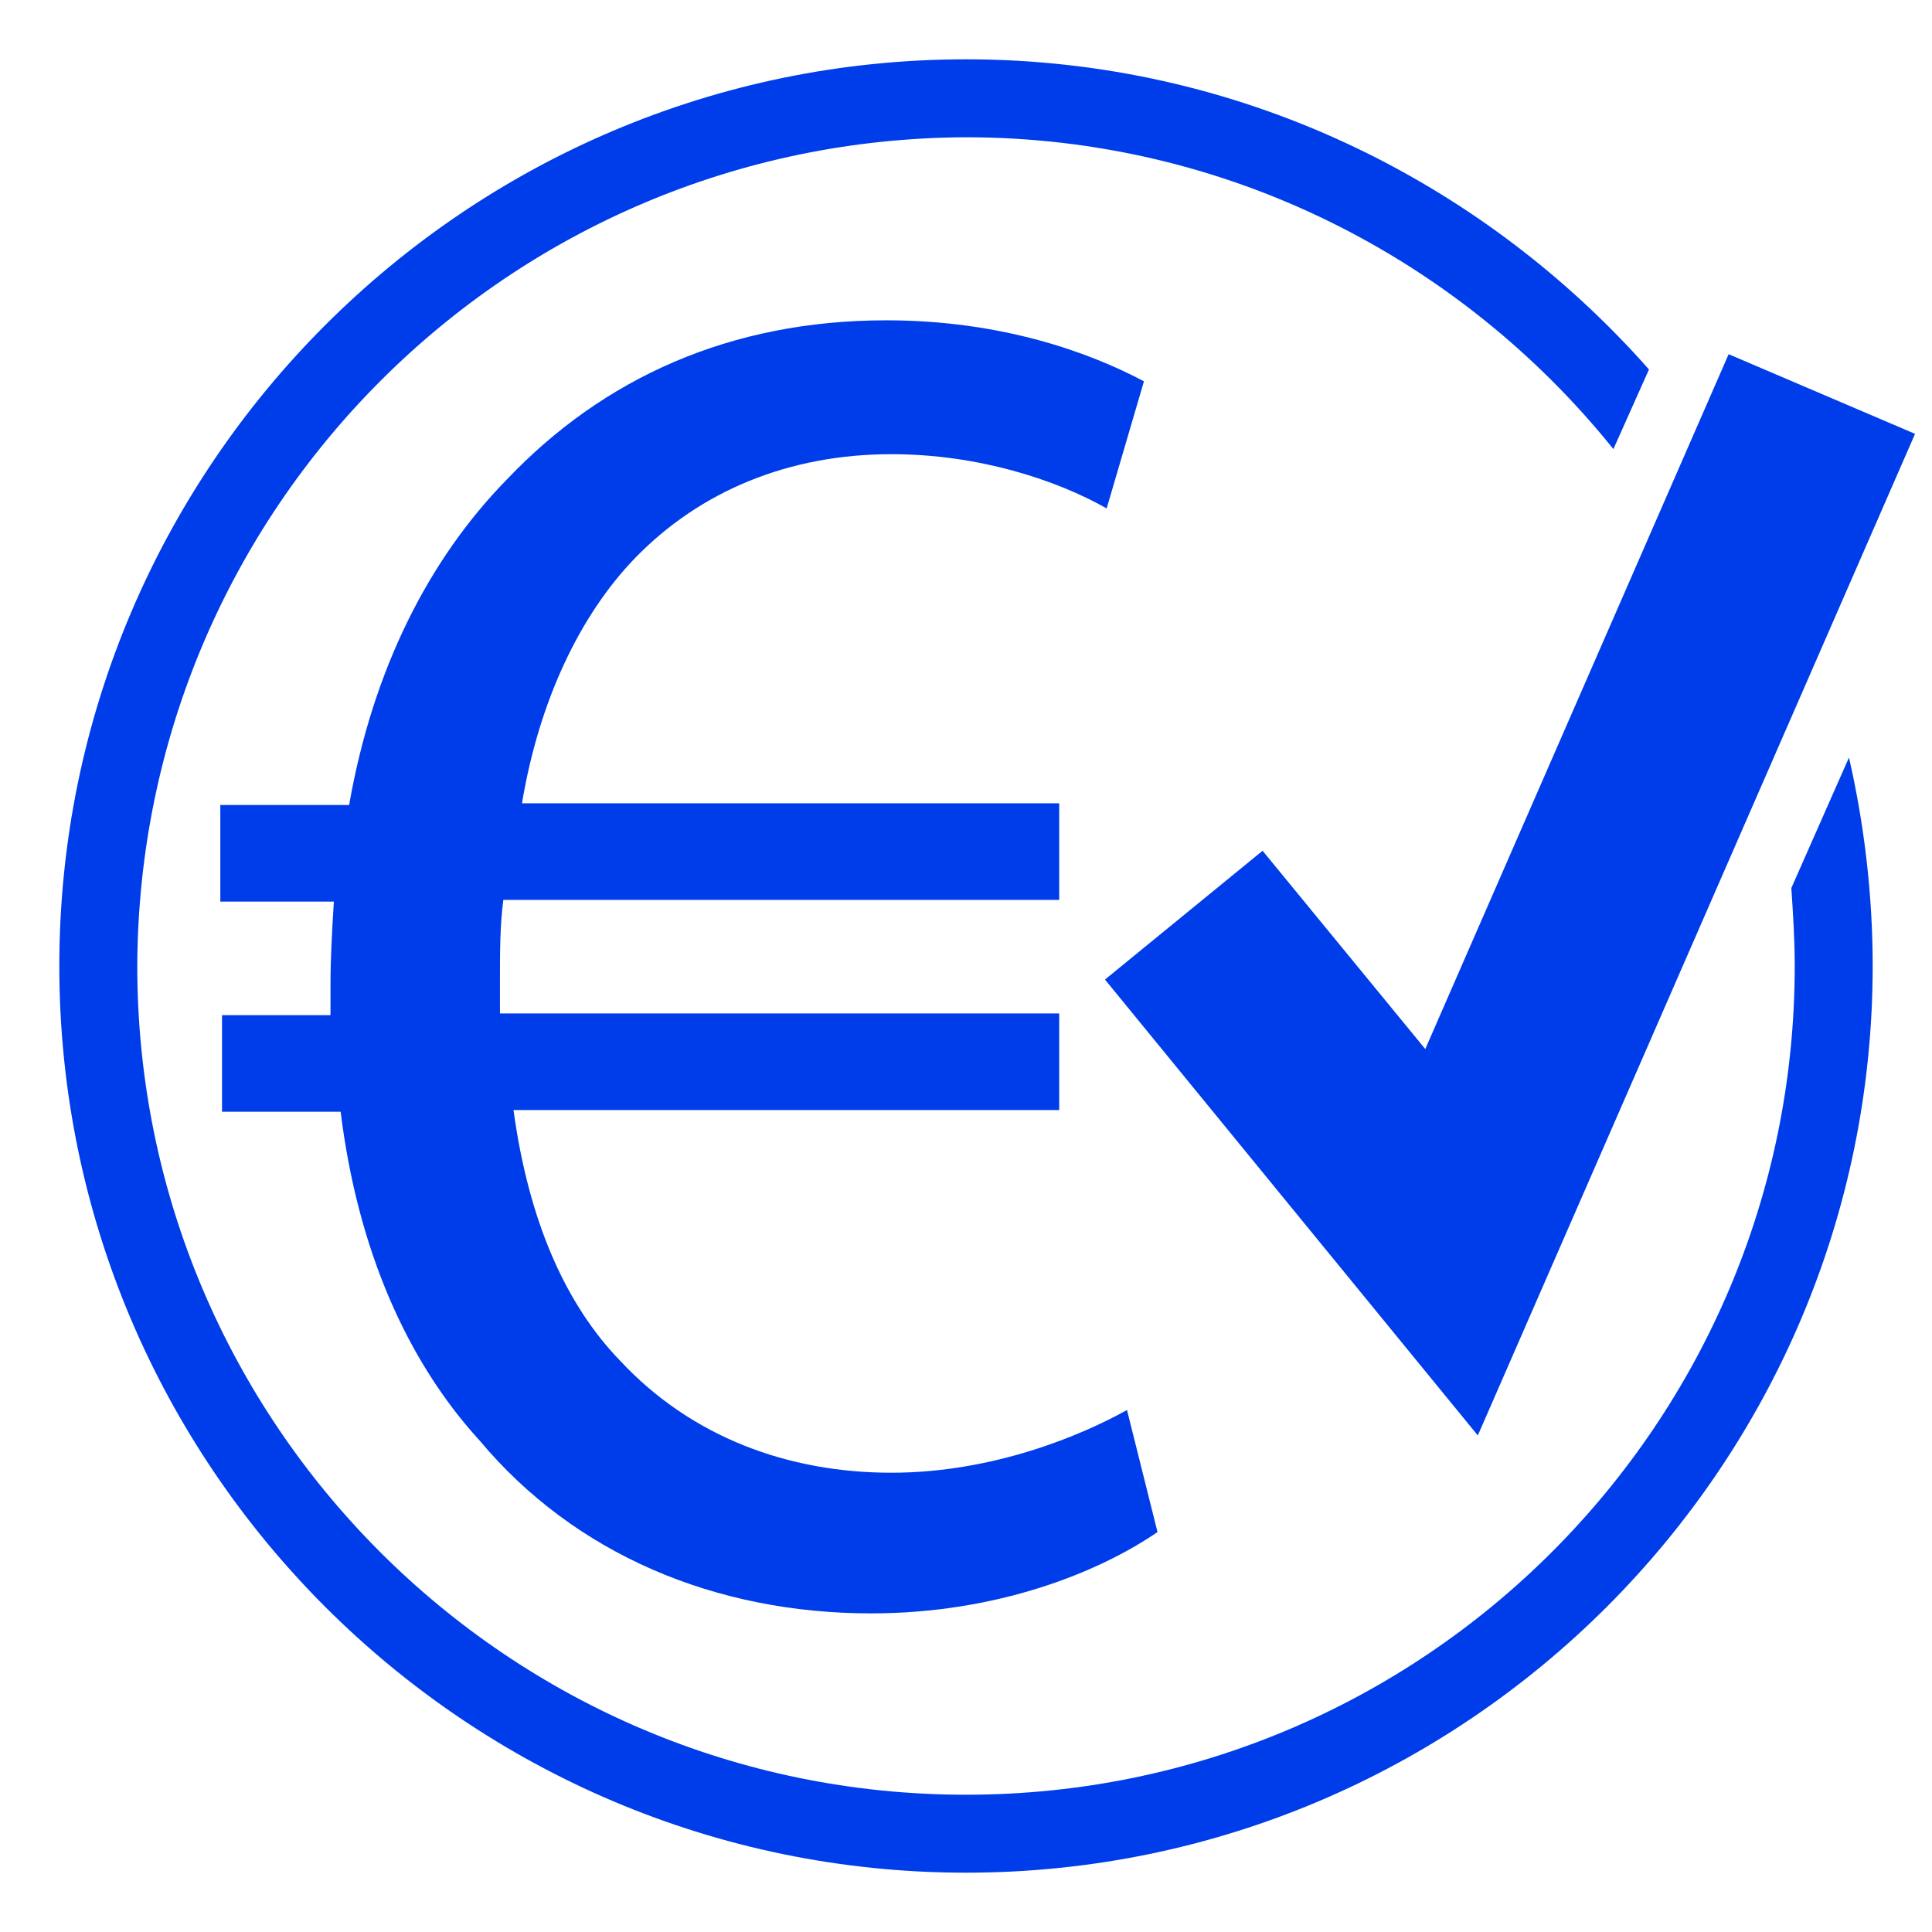 <?xml version="1.0" encoding="utf-8"?>
<!-- Generator: Adobe Illustrator 23.0.2, SVG Export Plug-In . SVG Version: 6.00 Build 0)  -->
<svg version="1.1" id="Ebene_1" xmlns="http://www.w3.org/2000/svg" xmlns:xlink="http://www.w3.org/1999/xlink" x="0px" y="0px"
	 viewBox="0 0 114 114" style="enable-background:new 0 0 114 114;" xml:space="preserve">
<style type="text/css">
	.st0{fill:none;}
	.st1{fill:#003DEA;}
</style>
<title>Zeichenfläche 4</title>
<circle class="st0" cx="54" cy="55.7" r="38.1"/>
<g>
	<path class="st1" d="M68.3,90.4c-3.5,2.4-9.5,4.8-16.9,4.8c-9.2,0-17.5-3.5-23.1-10.2c-4.3-4.7-7.2-11.3-8.2-19.4h-7v-5.7h6.4
		c0-0.6,0-1.1,0-1.7c0-1.7,0.1-3.4,0.2-5H13v-5.7h7.6c1.4-8,4.7-14.5,9.3-19.2c5.7-6,13.2-9.4,22.4-9.4c6.8,0,12,1.9,15.2,3.6
		L65.3,30c-3-1.7-7.6-3.2-12.7-3.2c-6.1,0-11.3,2.2-15.1,6.1c-3.3,3.4-5.7,8.5-6.7,14.5h31.7v5.7H29.7c-0.2,1.5-0.2,3.1-0.2,4.8
		c0,0.7,0,1.2,0,1.9h33v5.7H30.3c0.9,6.6,3.1,11.5,6.3,14.8c4.2,4.5,9.9,6.6,16,6.6c6,0,11.2-2.2,13.9-3.7L68.3,90.4z"/>
</g>
<path class="st1" d="M105.7,52.4c0.1,1.5,0.2,3,0.2,4.6c0,27-21.9,48.9-48.9,48.9S8.1,84,8.1,57C8.2,30,30,8.2,57,8.1
	c15.4,0,29.2,7.2,38.2,18.4l2.1-4.7C87.4,10.6,73,3.5,57,3.5C27.5,3.5,3.5,27.5,3.5,57s24,53.5,53.5,53.5s53.5-24,53.5-53.5
	c0-4.2-0.5-8.4-1.4-12.3L105.7,52.4z"/>
<g>
	<g>
		<polygon class="st1" points="87.2,84.7 65.2,57.8 74.5,50.2 84.1,61.9 102,20.9 113,25.6 		"/>
	</g>
</g>
</svg>
